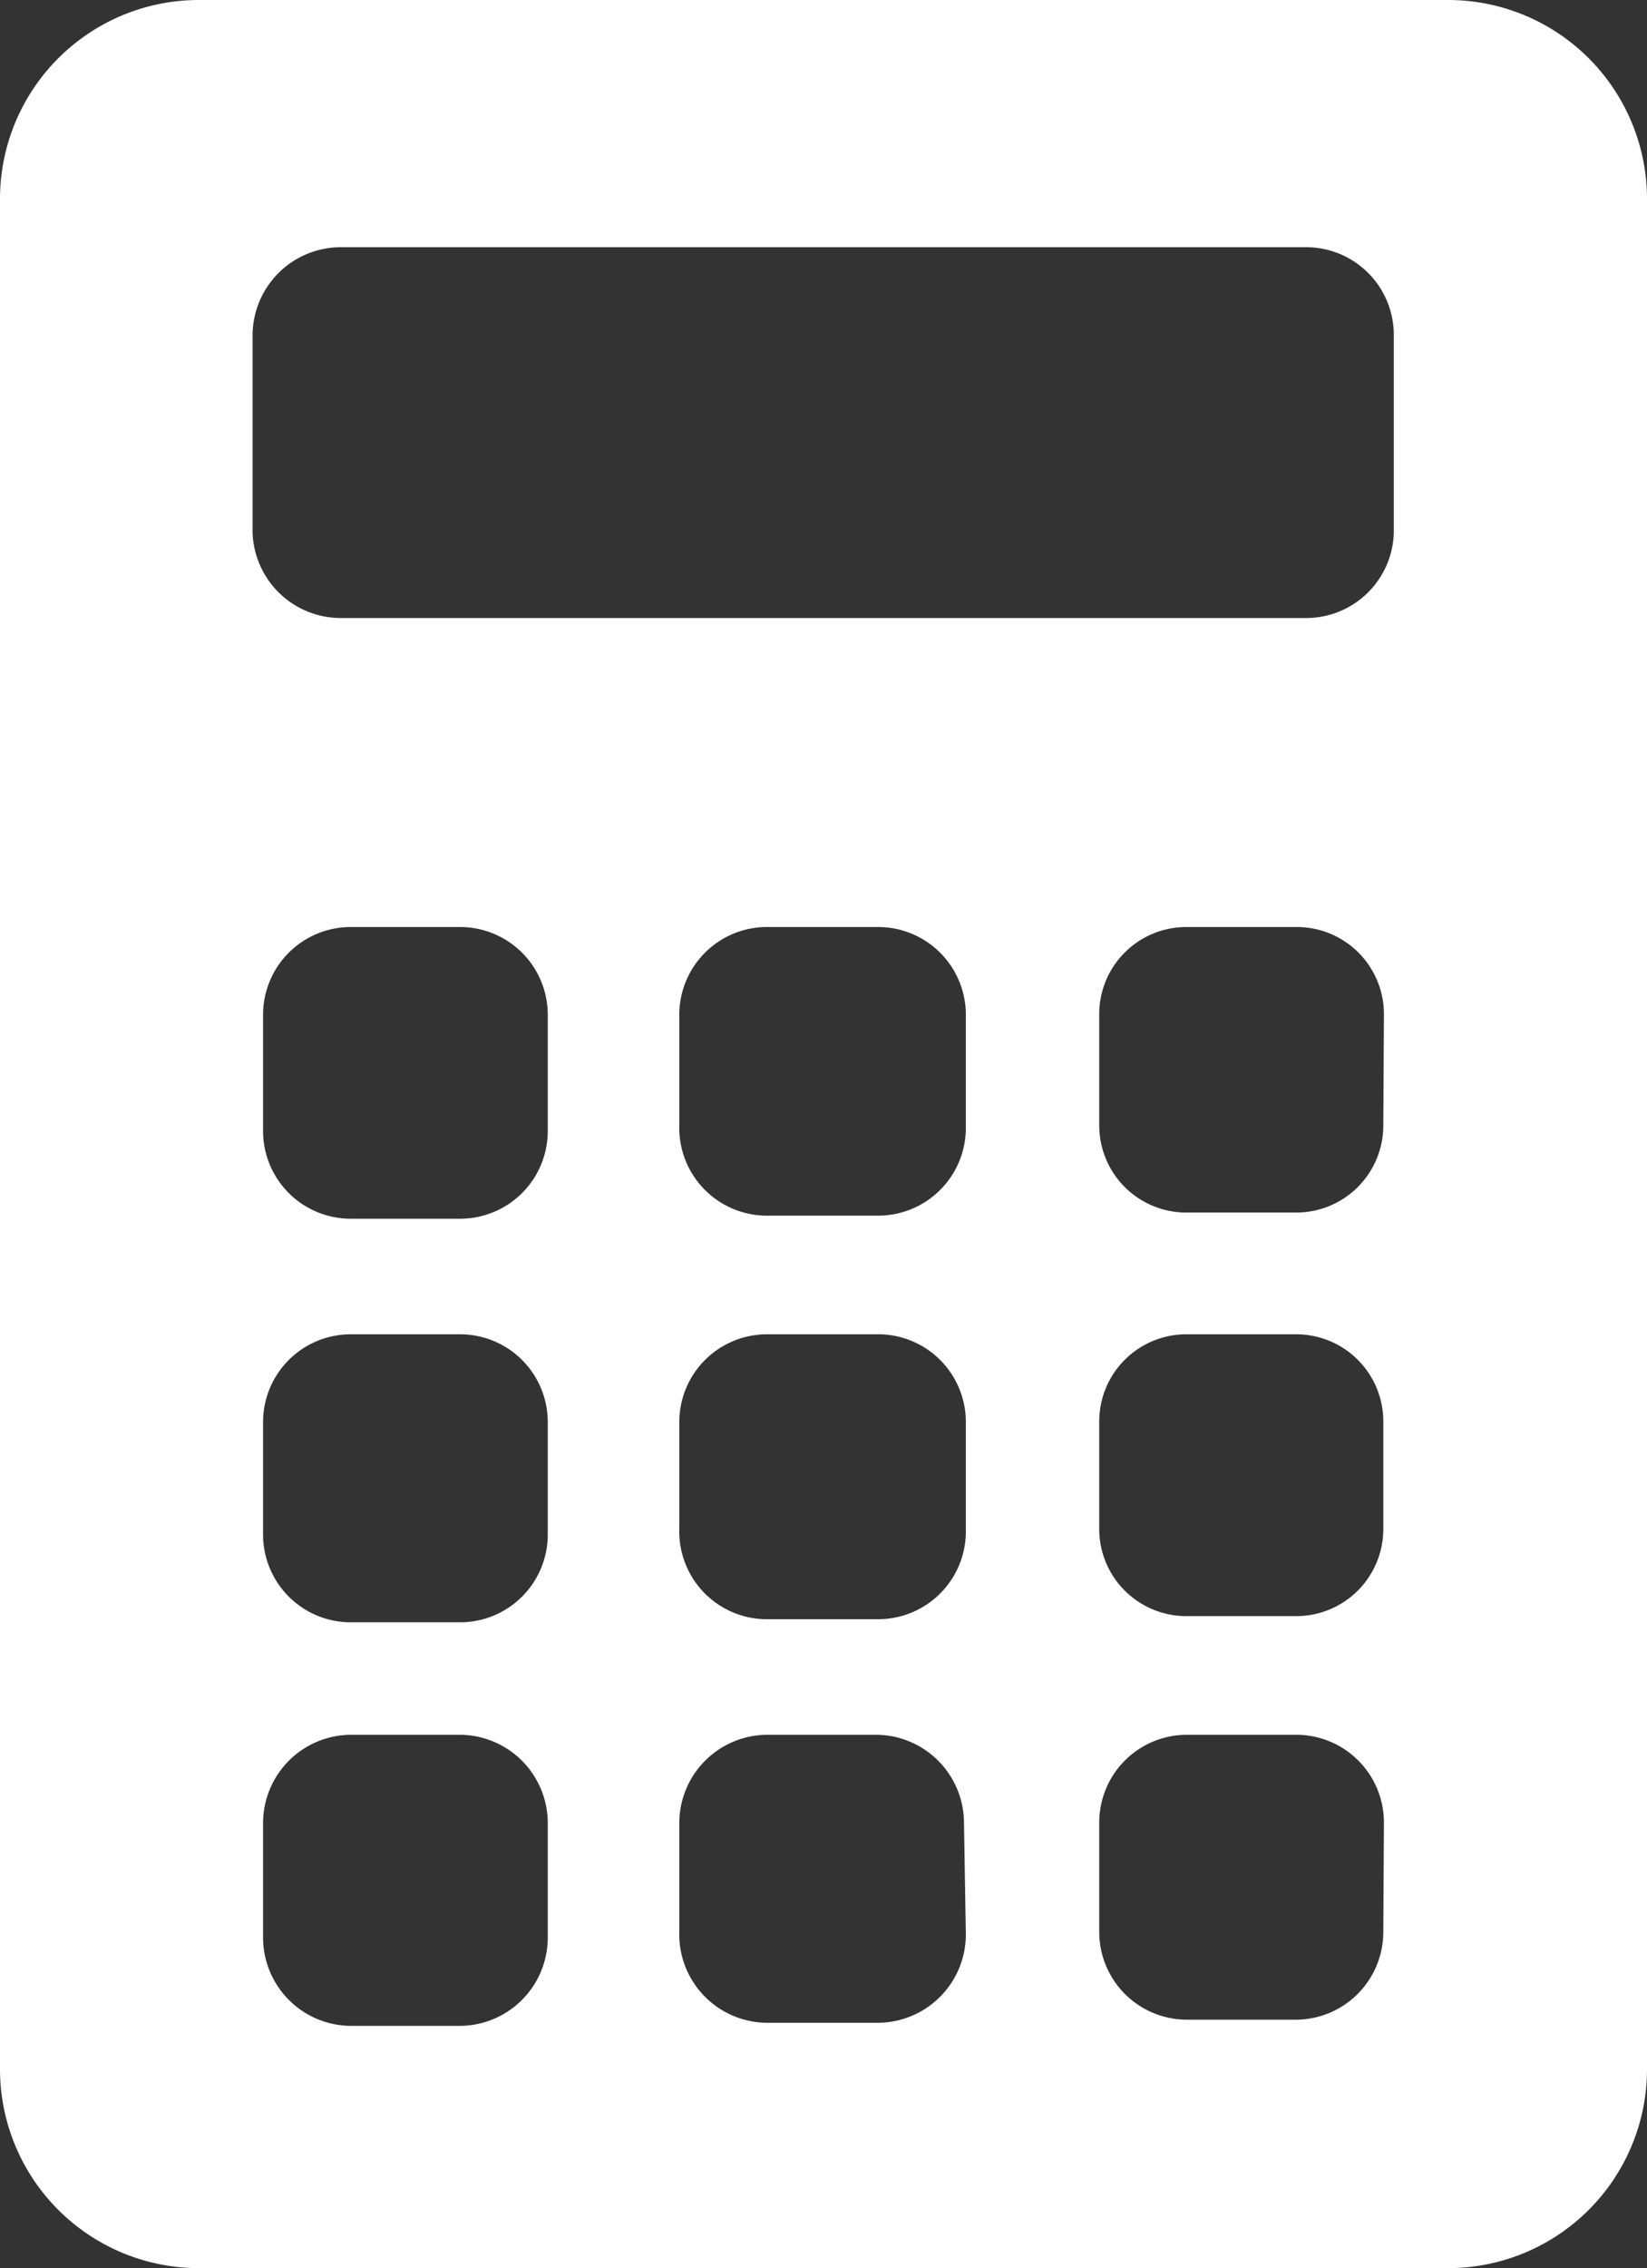 <svg id="Layer_1" data-name="Layer 1" xmlns="http://www.w3.org/2000/svg" viewBox="0 0 26.67 36.7">
  <rect x="0" y="0" width="26.67" height="36.7" fill="#333333" stroke="none"/>
  <path d="M22.57,8.62A1.42,1.42,0,0,1,21.16,10H5.51A1.43,1.43,0,0,1,4.09,8.62V5.44A1.43,1.43,0,0,1,5.51,4H21.16a1.42,1.42,0,0,1,1.41,1.42Zm-.17,9.59A1.41,1.41,0,0,1,21,19.62H19.22a1.41,1.41,0,0,1-1.42-1.41V16.44A1.41,1.41,0,0,1,19.22,15H21a1.41,1.41,0,0,1,1.41,1.42Zm0,6.52A1.41,1.41,0,0,1,21,26.15H19.22a1.41,1.41,0,0,1-1.42-1.42V23a1.41,1.41,0,0,1,1.42-1.41H21A1.41,1.41,0,0,1,22.4,23Zm0,6.53A1.42,1.42,0,0,1,21,32.68H19.22a1.42,1.42,0,0,1-1.42-1.42V29.49a1.42,1.42,0,0,1,1.42-1.42H21a1.42,1.42,0,0,1,1.41,1.42Zm-6.76-13a1.42,1.42,0,0,1-1.42,1.41H12.45A1.42,1.42,0,0,1,11,18.21V16.44A1.42,1.42,0,0,1,12.45,15h1.77a1.42,1.42,0,0,1,1.42,1.42Zm0,6.52a1.42,1.42,0,0,1-1.42,1.42H12.45A1.42,1.42,0,0,1,11,24.73V23a1.42,1.42,0,0,1,1.42-1.41h1.77A1.42,1.42,0,0,1,15.64,23Zm0,6.53a1.43,1.43,0,0,1-1.42,1.42H12.45A1.43,1.43,0,0,1,11,31.26V29.49a1.43,1.43,0,0,1,1.42-1.42h1.77a1.43,1.43,0,0,1,1.42,1.42Zm-6.77-13a1.42,1.42,0,0,1-1.42,1.41H5.68a1.42,1.42,0,0,1-1.42-1.41V16.44A1.42,1.42,0,0,1,5.68,15H7.45a1.42,1.42,0,0,1,1.42,1.42Zm0,6.52a1.42,1.42,0,0,1-1.42,1.42H5.68a1.42,1.42,0,0,1-1.42-1.42V23a1.42,1.42,0,0,1,1.42-1.41H7.45A1.42,1.42,0,0,1,8.87,23Zm0,6.53a1.43,1.43,0,0,1-1.42,1.42H5.68a1.43,1.43,0,0,1-1.42-1.42V29.49a1.43,1.43,0,0,1,1.42-1.42H7.45a1.43,1.43,0,0,1,1.42,1.42ZM23.45,0H3.22A3.22,3.22,0,0,0,0,3.22V33.48A3.22,3.22,0,0,0,3.22,36.7H23.45a3.22,3.22,0,0,0,3.22-3.22V3.22A3.22,3.22,0,0,0,23.45,0" fill="#fff"/>
</svg>
